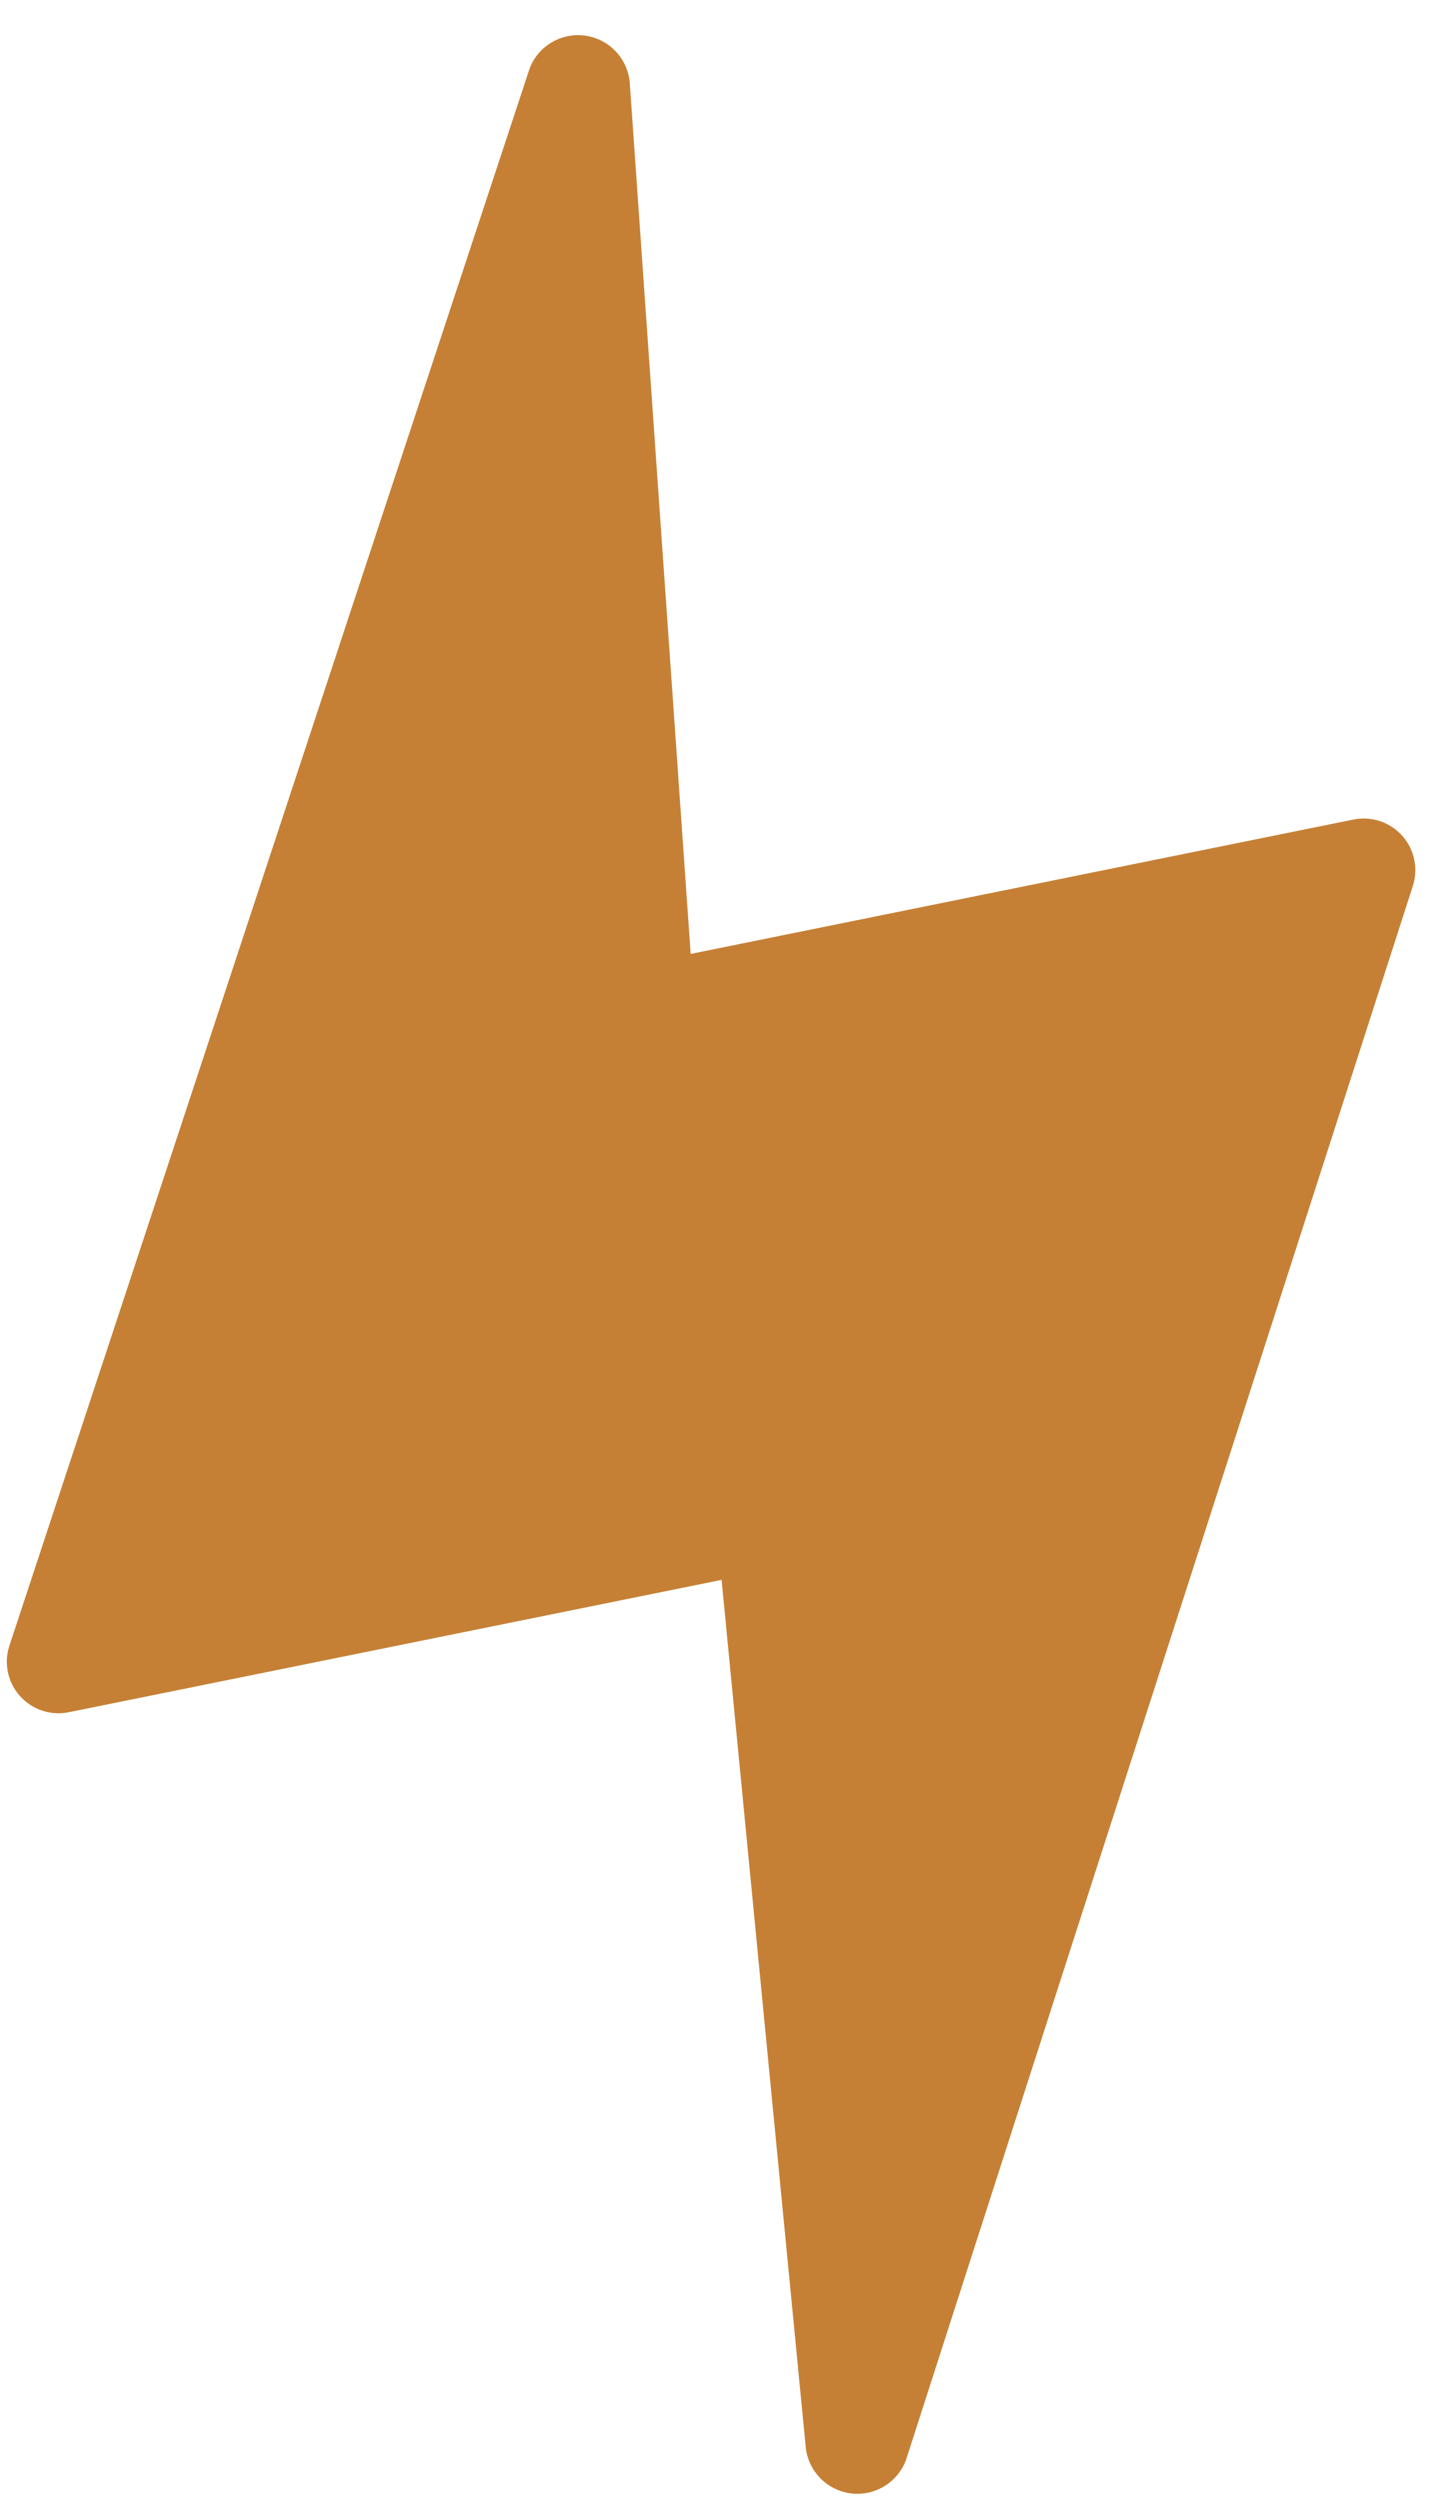 <svg xmlns="http://www.w3.org/2000/svg" width="30" height="52" viewBox="0 0 30 52" fill="none"><path d="M29.182 17.393C29.057 17.25 28.897 17.142 28.717 17.081C28.537 17.02 28.344 17.007 28.158 17.045L14.369 19.84L13.101 1.708C13.078 1.467 12.974 1.24 12.807 1.065C12.639 0.89 12.418 0.776 12.178 0.742C11.937 0.708 11.693 0.756 11.483 0.878C11.273 0.999 11.111 1.188 11.022 1.414L0.208 34.19C0.142 34.369 0.125 34.563 0.159 34.751C0.193 34.939 0.277 35.114 0.401 35.259C0.526 35.404 0.687 35.513 0.867 35.575C1.048 35.637 1.242 35.65 1.429 35.612L15.012 32.859L16.765 50.919C16.795 51.158 16.904 51.381 17.074 51.551C17.245 51.721 17.468 51.83 17.707 51.859C17.946 51.888 18.189 51.836 18.395 51.711C18.601 51.587 18.76 51.397 18.846 51.172L29.384 18.455C29.447 18.276 29.462 18.083 29.426 17.897C29.391 17.71 29.306 17.536 29.182 17.393Z" fill="#C68035"></path></svg>